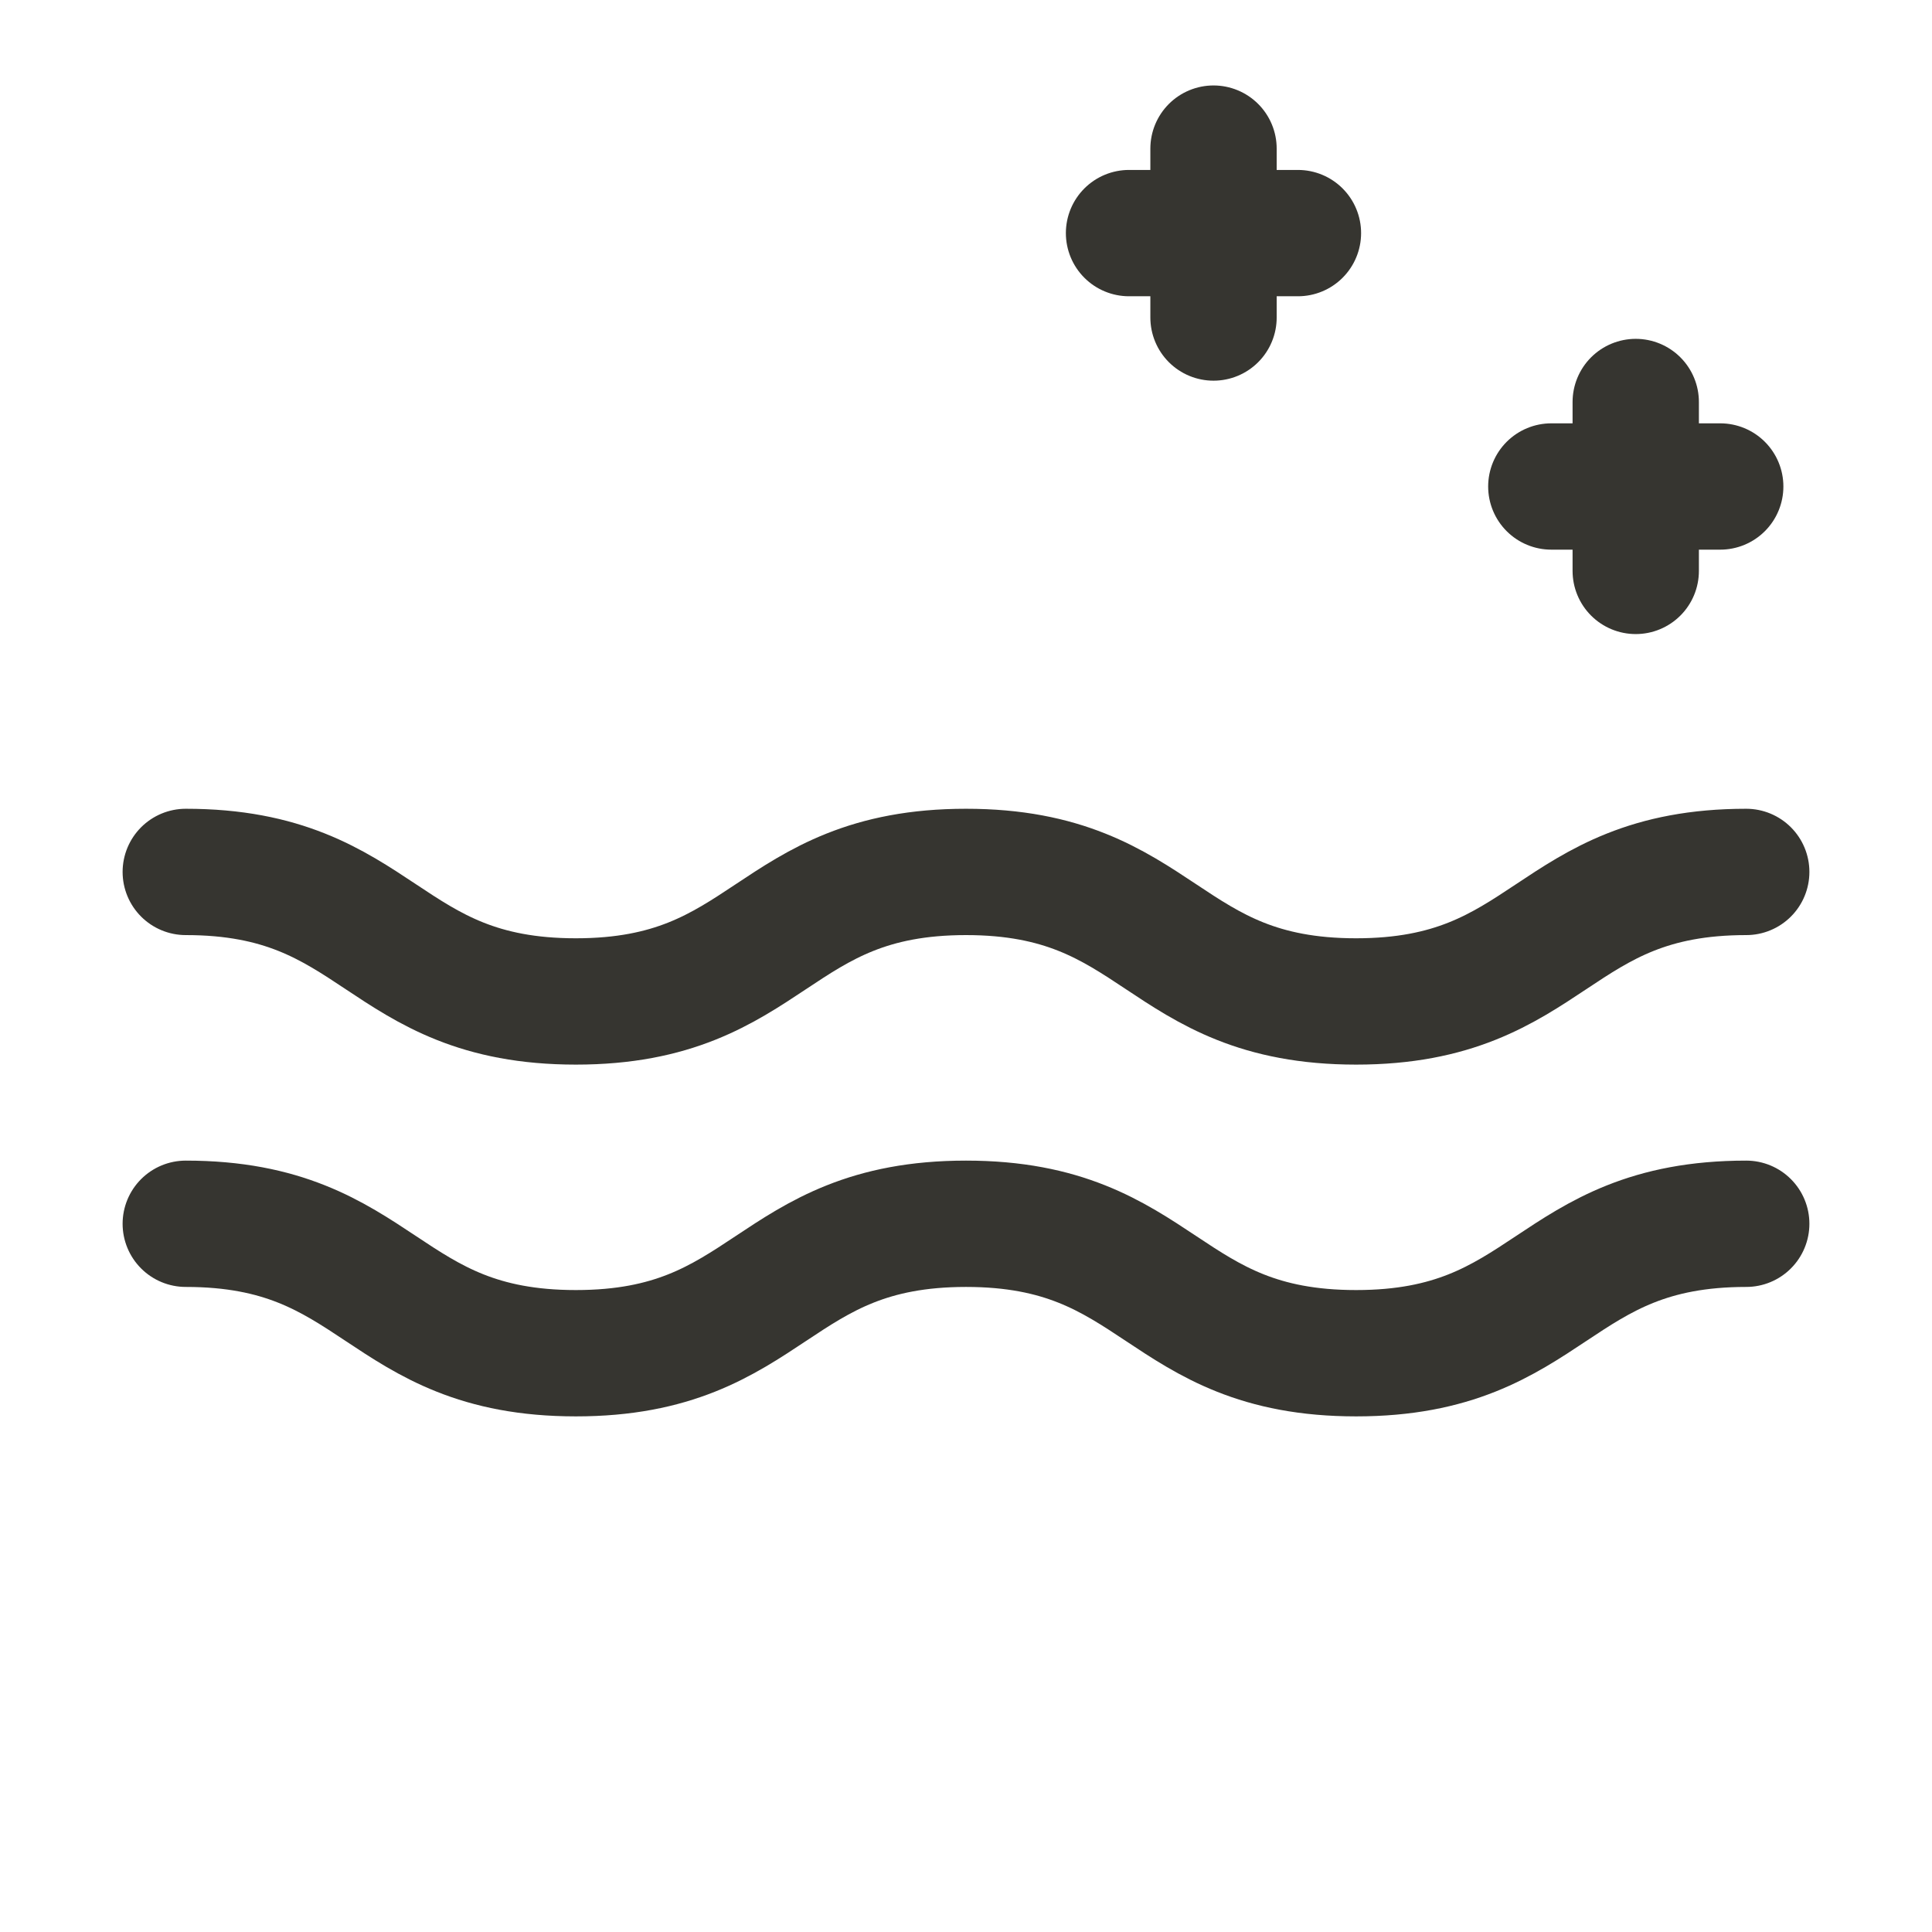 <svg width="26" height="26" viewBox="0 0 26 26" fill="none" xmlns="http://www.w3.org/2000/svg">
<path d="M2.5 11.734C5.124 11.734 5.124 13.477 7.75 13.477C10.374 13.477 10.374 11.734 13 11.734C15.624 11.734 15.624 13.477 18.25 13.477C20.876 13.477 20.874 11.734 23.5 11.734" stroke="#363530" stroke-width="1.7" stroke-miterlimit="10" stroke-linecap="round" stroke-linejoin="round"/>
<path d="M2.5 16.469C5.124 16.469 5.124 18.211 7.75 18.211C10.374 18.211 10.374 16.469 13 16.469C15.624 16.469 15.624 18.211 18.25 18.211C20.876 18.211 20.874 16.469 23.5 16.469" stroke="#363530" stroke-width="1.7" stroke-miterlimit="10" stroke-linecap="round" stroke-linejoin="round"/>
<path d="M20.877 6.547H23.15" stroke="#363530" stroke-width="1.7" stroke-miterlimit="10" stroke-linecap="round" stroke-linejoin="round"/>
<path d="M22.013 7.683L22.013 5.41" stroke="#363530" stroke-width="1.7" stroke-miterlimit="10" stroke-linecap="round" stroke-linejoin="round"/>
<path d="M15.194 3.137H17.467" stroke="#363530" stroke-width="1.7" stroke-miterlimit="10" stroke-linecap="round" stroke-linejoin="round"/>
<path d="M16.331 4.273L16.331 2" stroke="#363530" stroke-width="1.7" stroke-miterlimit="10" stroke-linecap="round" stroke-linejoin="round"/>
</svg>
